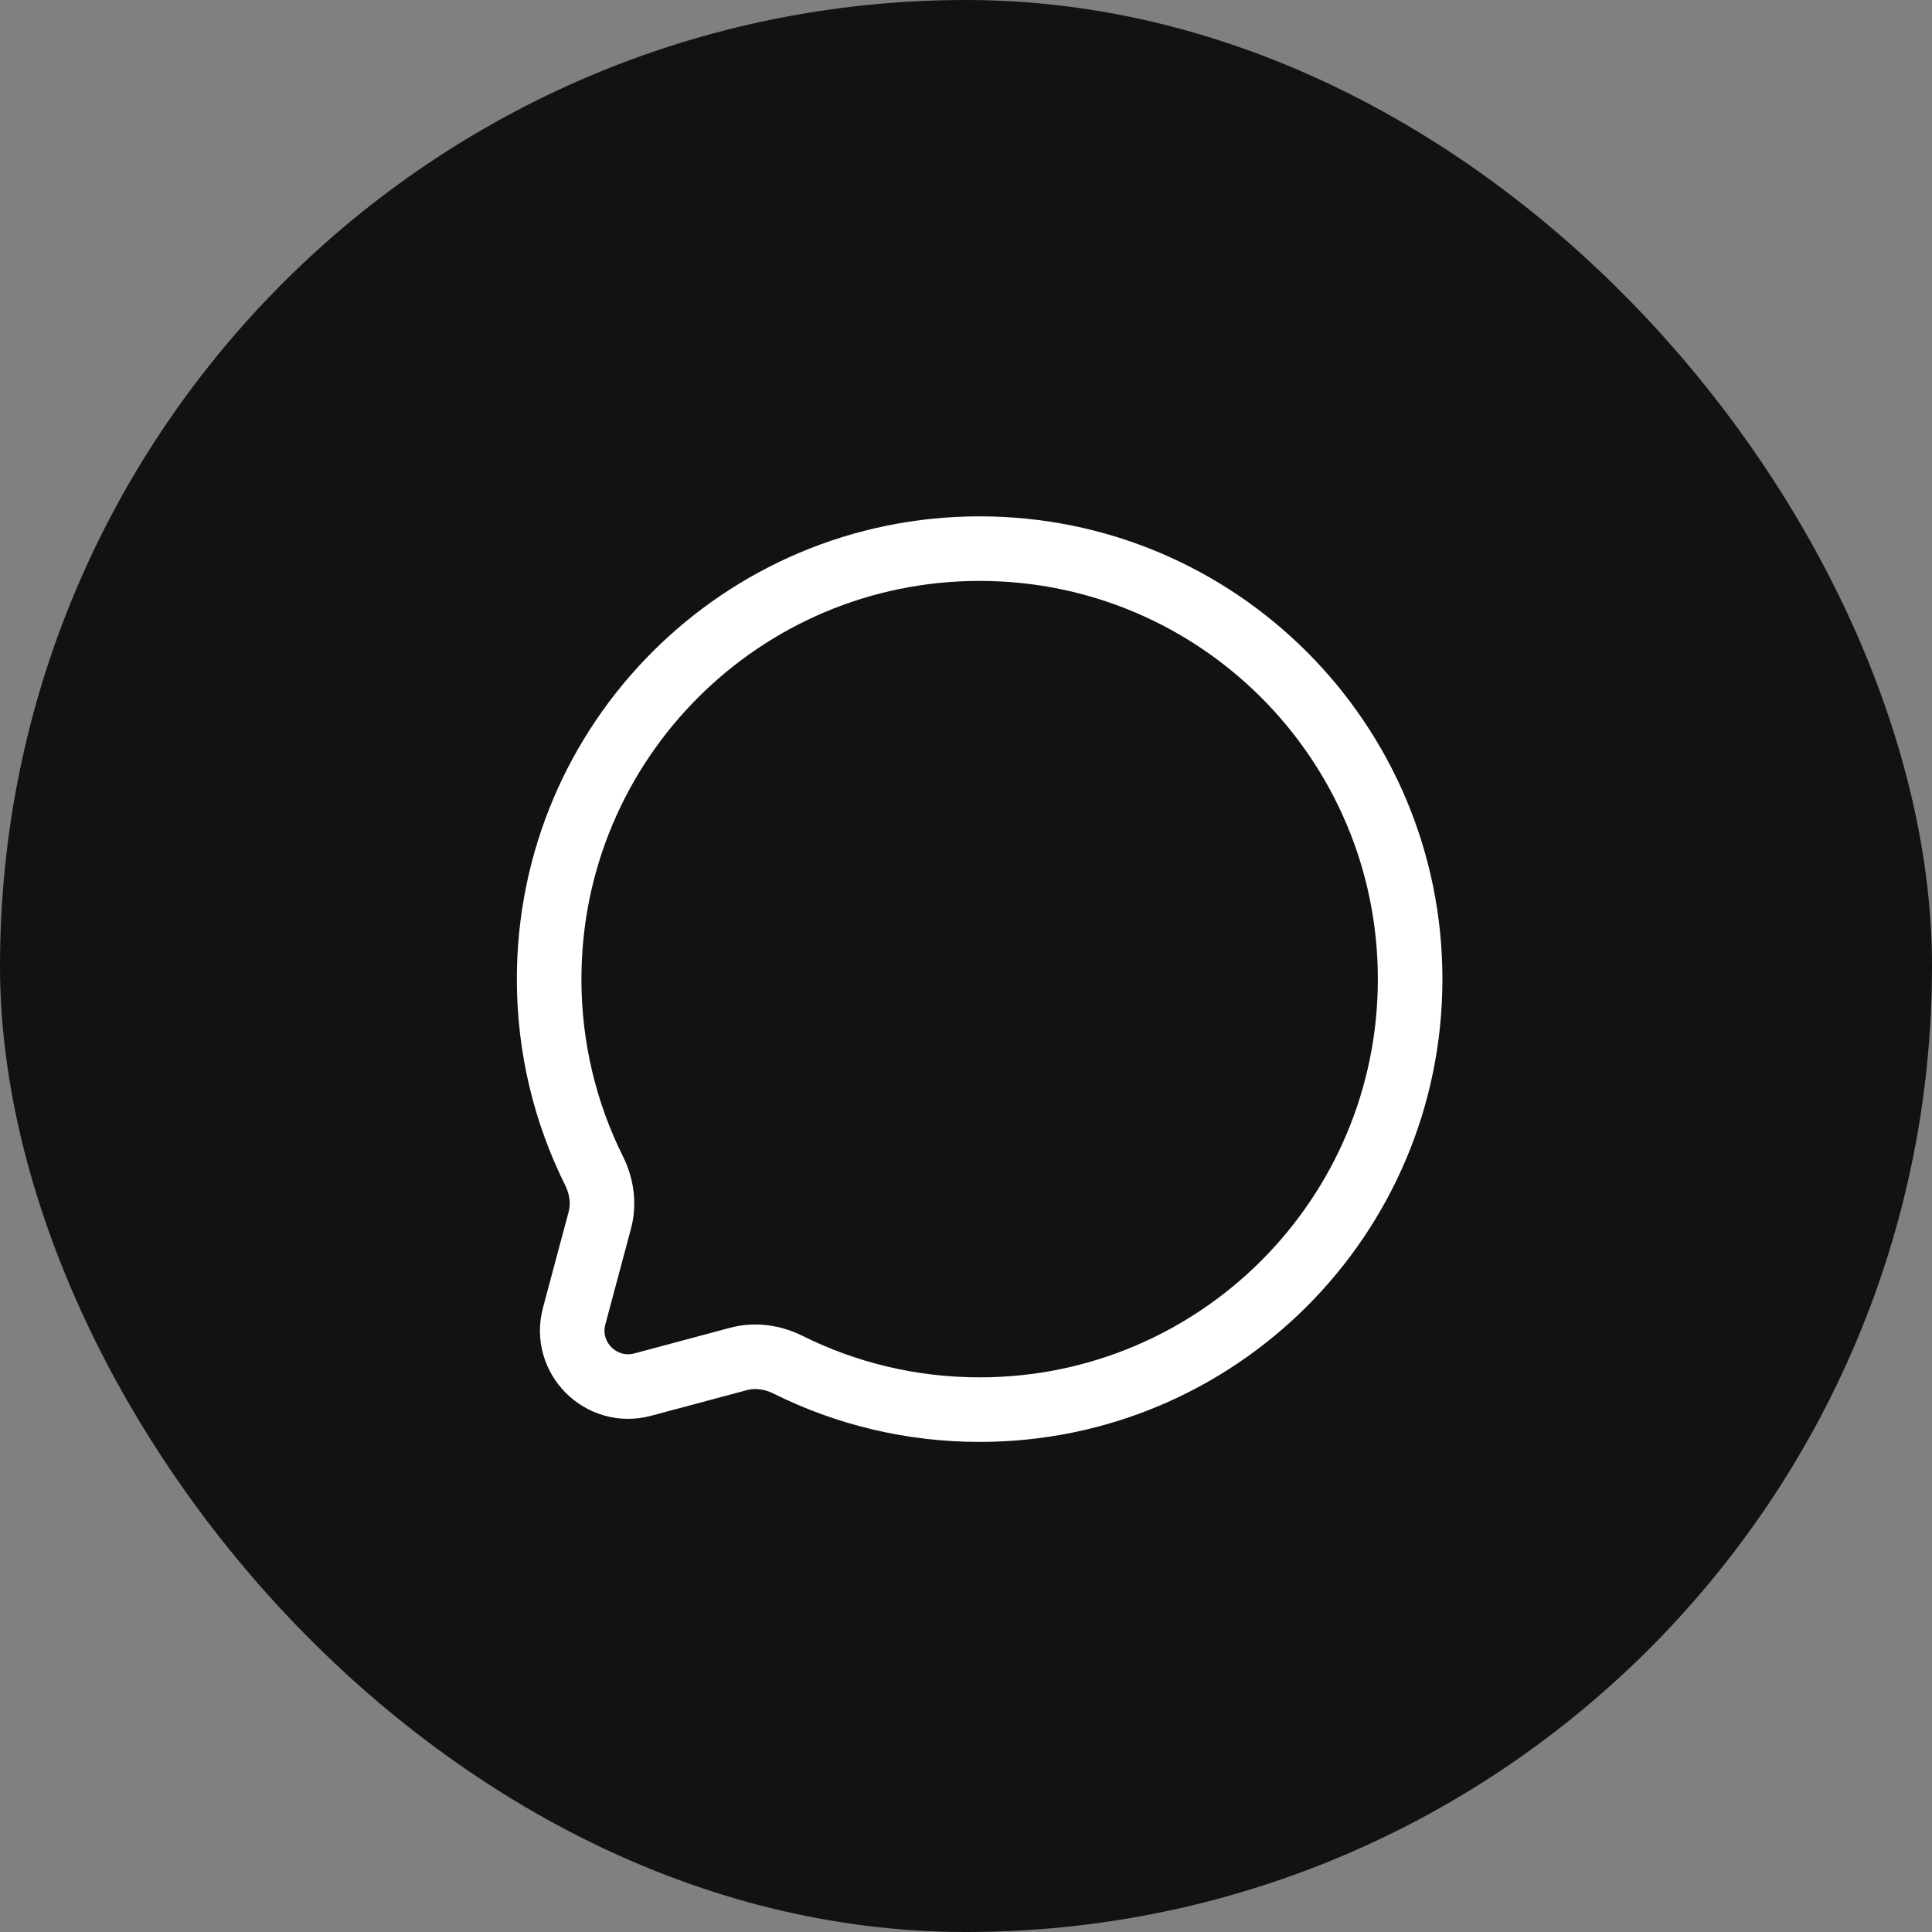 <svg xmlns="http://www.w3.org/2000/svg" fill="none" viewBox="0 0 69 69" height="69" width="69">
<rect x="0" y="0" width="69" height="69" fill="#808080" stroke="none"/>
<rect fill="#121212" rx="34.5" height="69" width="69"></rect>
<path stroke-width="2.306" stroke="white" d="M34.987 50.344C43.479 50.344 50.362 43.46 50.362 34.969C50.362 26.477 43.479 19.594 34.987 19.594C26.496 19.594 19.612 26.477 19.612 34.969C19.612 37.428 20.19 39.753 21.217 41.815C21.489 42.362 21.58 42.989 21.422 43.58L20.506 47.002C20.109 48.488 21.468 49.847 22.954 49.45L26.376 48.534C26.968 48.376 27.594 48.467 28.142 48.739C30.203 49.766 32.528 50.344 34.987 50.344Z"></path>
</svg>

